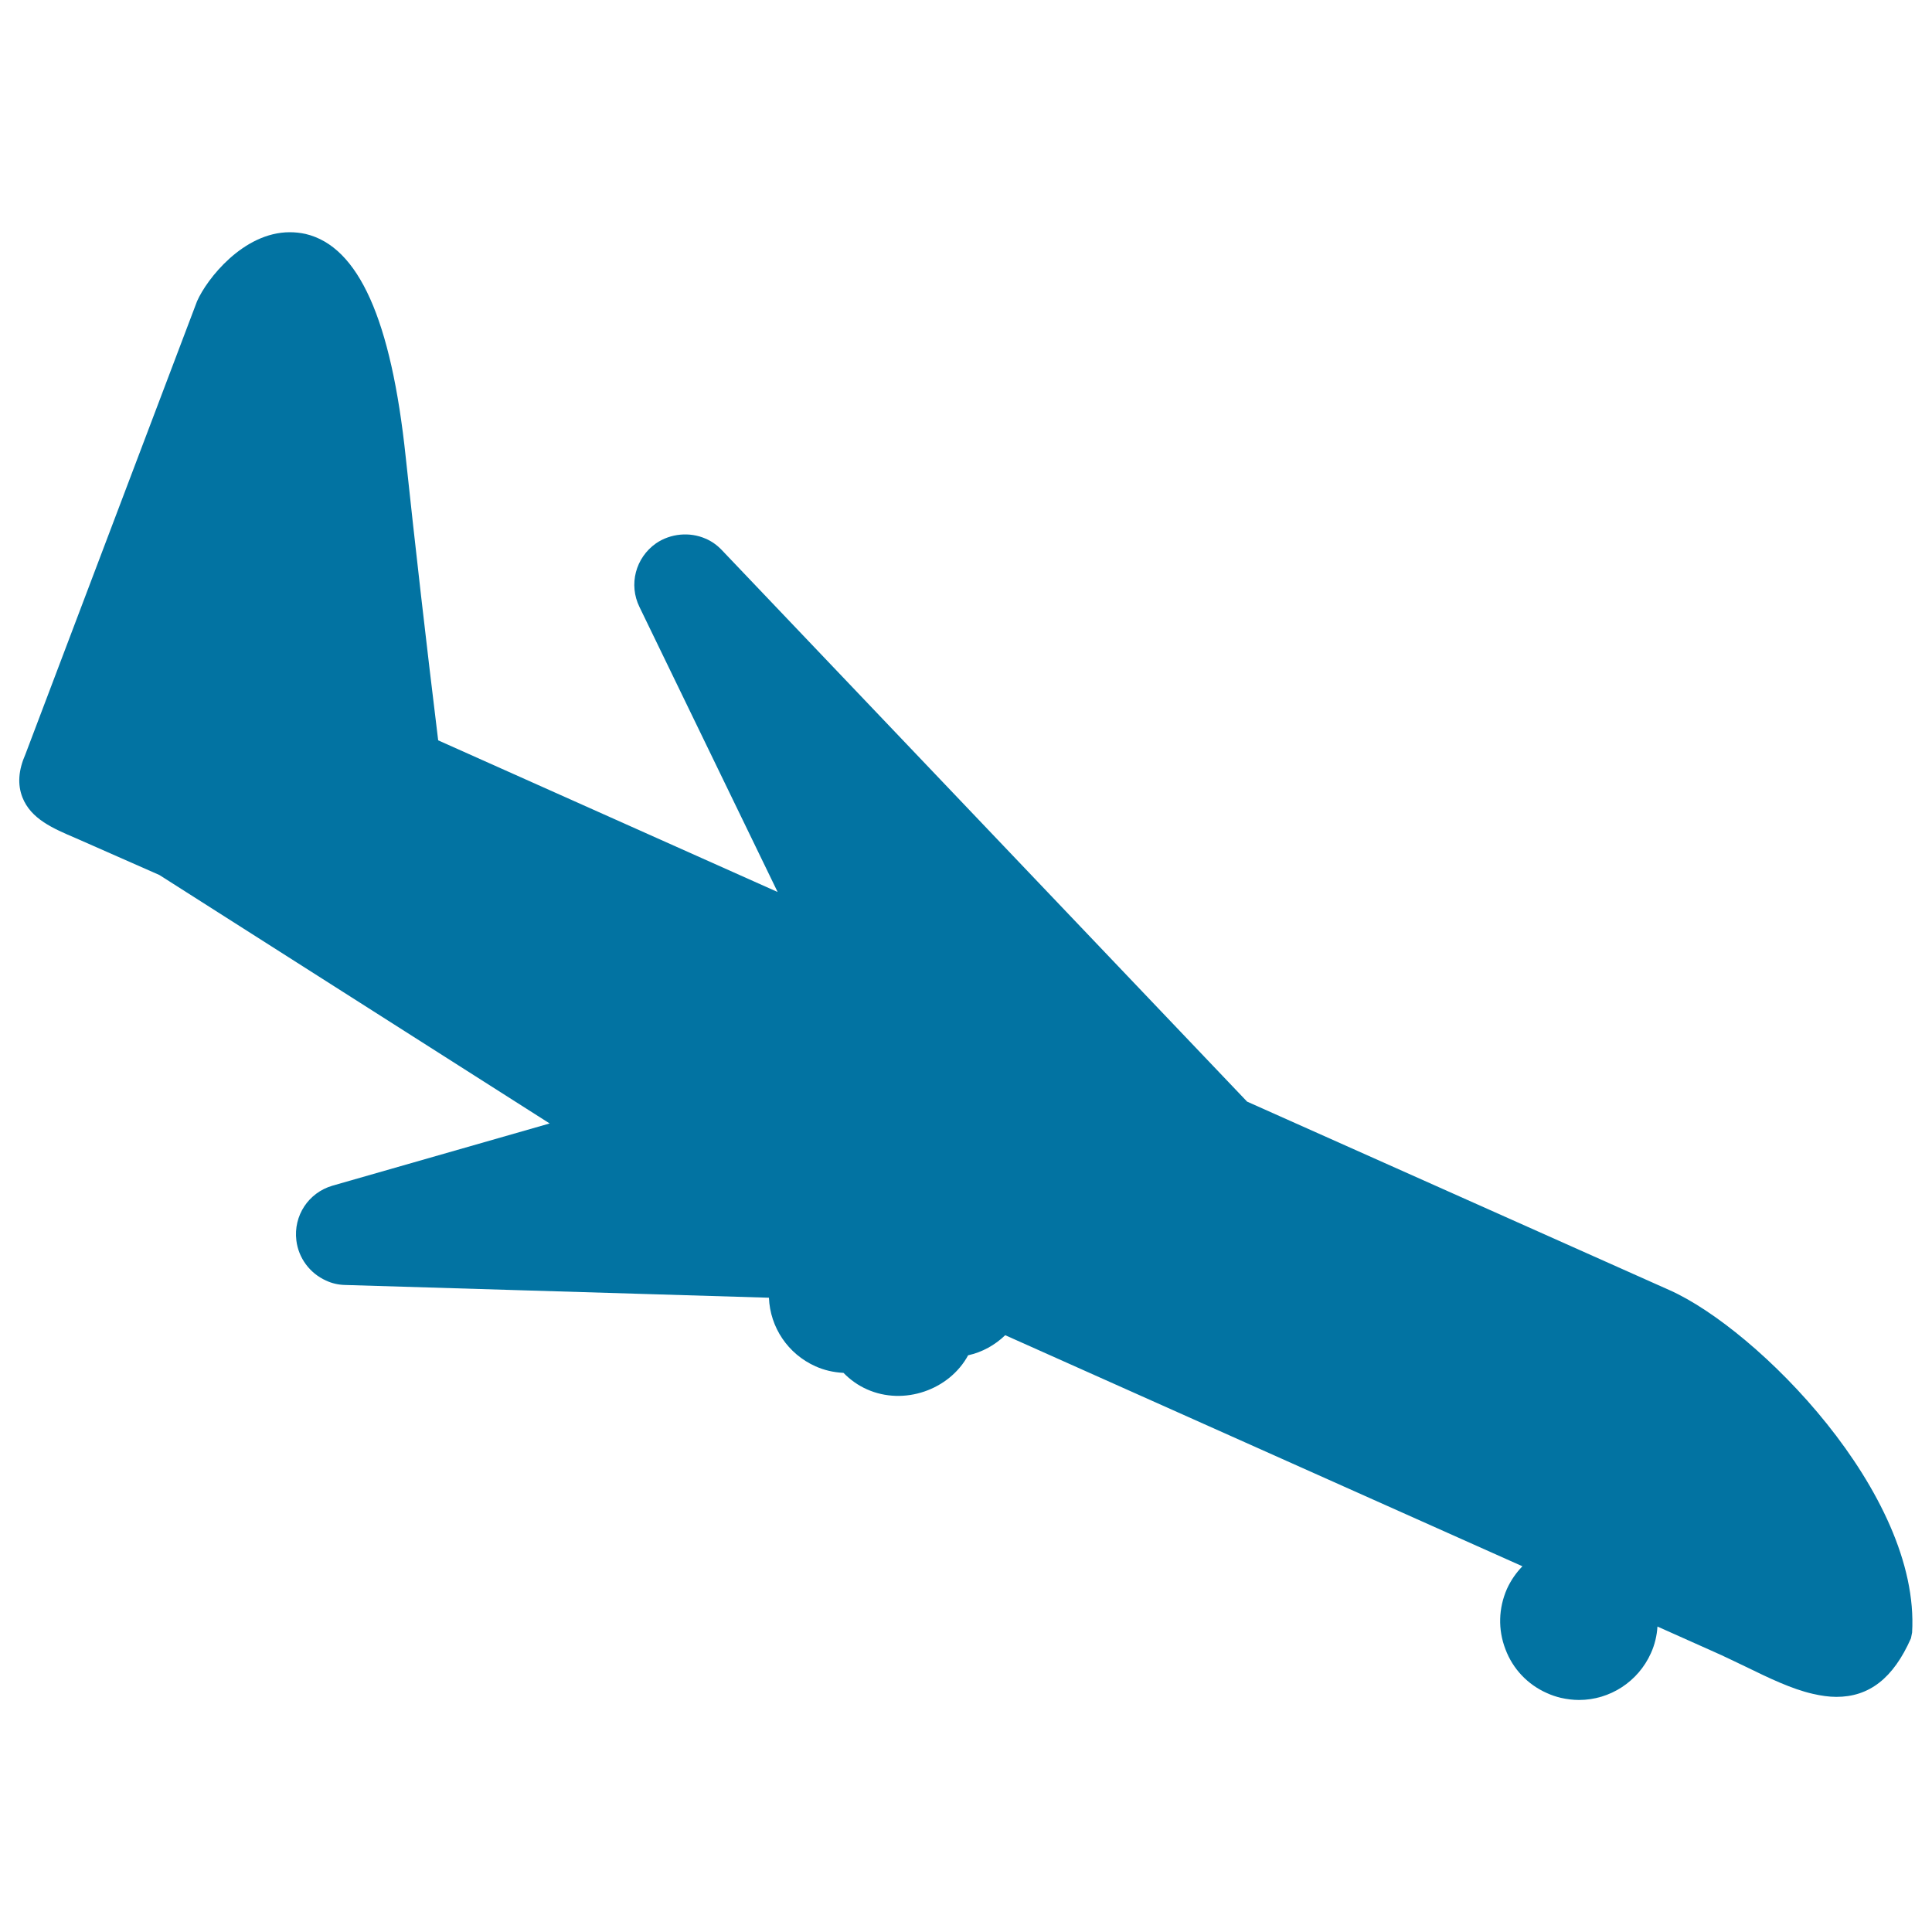 <svg xmlns="http://www.w3.org/2000/svg" viewBox="0 0 1000 1000" style="fill:#0273a2">
<title>Airplane landing silhouette SVG icon</title>
<g><g><path d="M864.2,667.8l-218.7-97.6l-272-285.6c-2.4-2.5-5.2-4.5-8.3-5.8c-8.2-3.6-18.1-2.7-25.6,2.4c-10.7,7.5-14.3,21.4-8.6,33l71.5,147.5l-175.7-78.5c-6.3-51.4-11.9-100.7-16.8-146.6c-7.5-71.2-24.4-109-51.8-115.5c-2.7-0.6-5.4-0.9-8.2-0.9c-24.1,0-43,24.3-48,35.7L13.2,390.3c-3.7,8.4-4.2,15.7-1.6,22.4c4.4,11.2,15.8,16.1,27.8,21.2l43.1,19l202,128.6l-112.4,32.2c-12.4,3.6-20.3,15.5-18.7,28.4c1.1,9,6.9,16.9,15.3,20.7c3.2,1.5,6.4,2.2,9.9,2.3l219.4,6.6c0.6,15.3,9.8,29.1,24.1,35.5c4.5,2,9.1,3.1,14.5,3.4c3.5,3.6,7.6,6.5,12.1,8.5c19.2,8.6,42.7,0.3,52.4-17.6c7.3-1.6,13.9-5.3,19.2-10.4L788,810.7c-3.3,3.4-6,7.3-8,11.7c-4.4,10-4.7,21.1-0.8,31.2c3.8,10.2,11.5,18.3,21.4,22.7c2.4,1.1,4.8,1.9,7.3,2.5c3.1,0.7,6.3,1.1,9.4,1.1c16,0,30.6-9.5,37.2-24.2c2-4.4,3.1-9.1,3.4-13.8l29.1,13c5.7,2.5,11.1,5.2,16.4,7.7c12.3,6,23.9,11.6,34.8,14.1c4.3,1,8.5,1.6,12.3,1.6c16.9,0,29.4-9.5,38.6-30.3l0.6-3C994,773,909.7,688.1,864.2,667.8z"/></g></g>
</svg>
